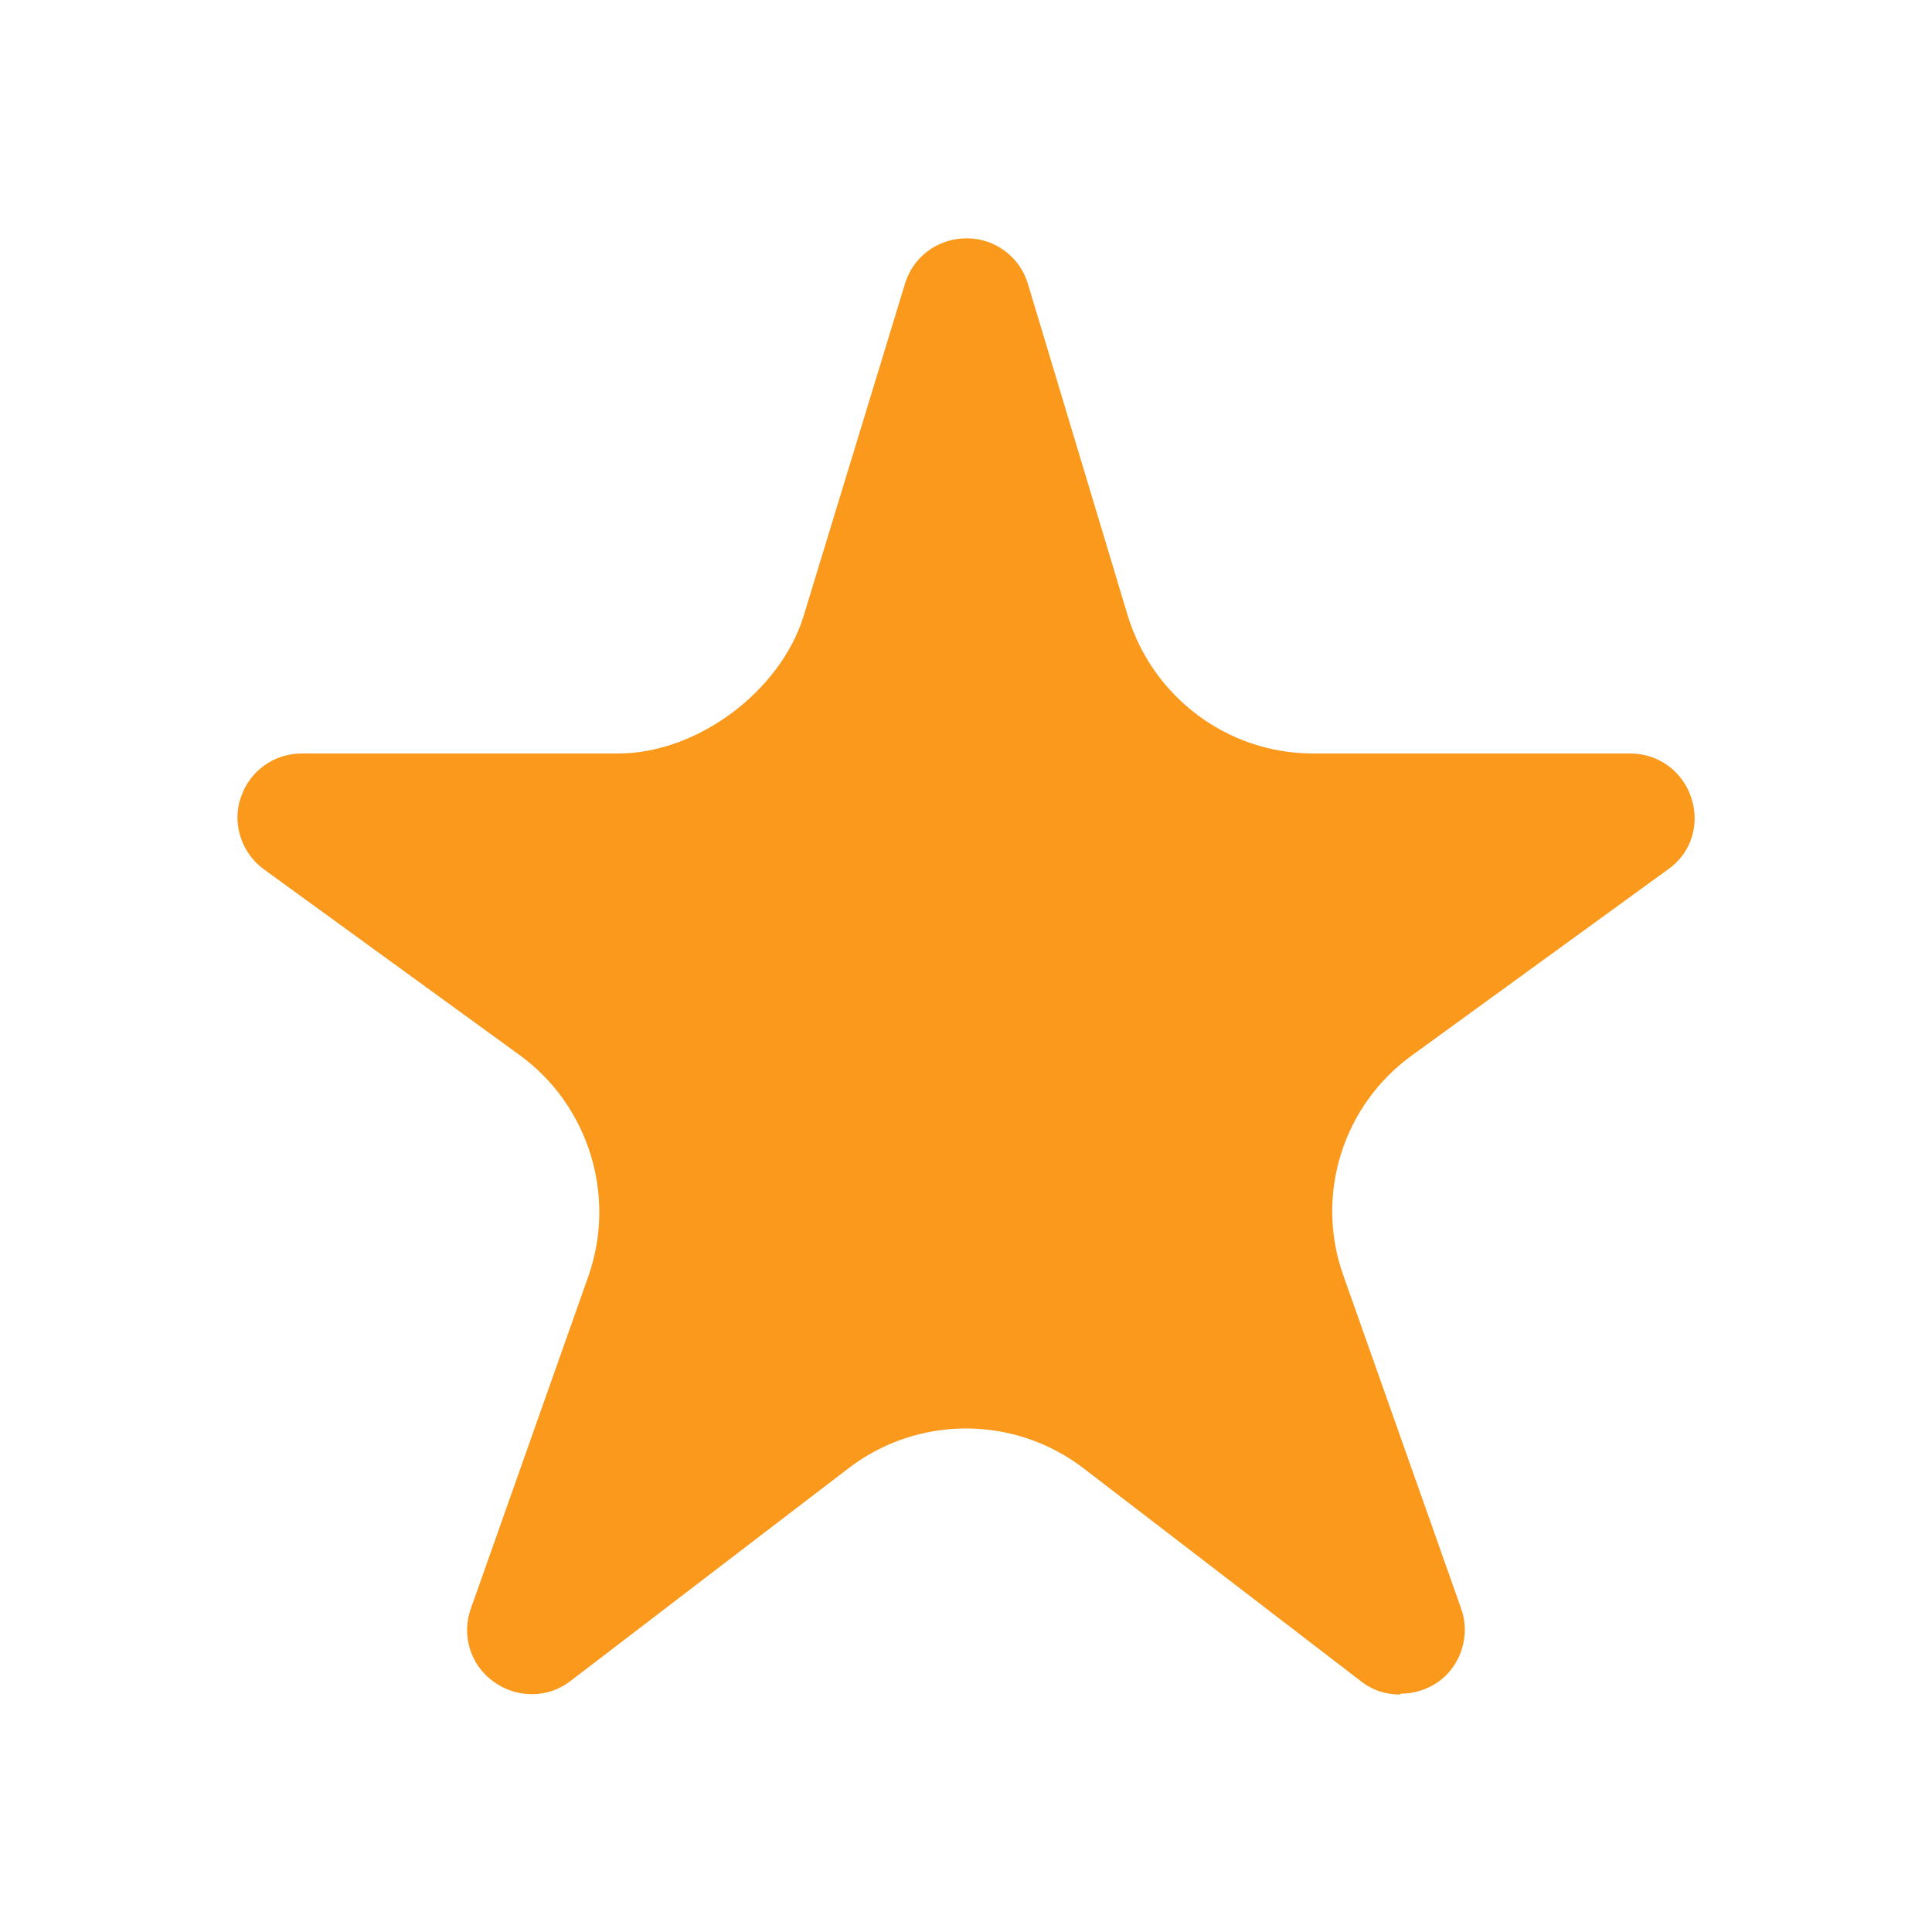 <svg width="20" height="20" viewBox="0 0 20 20" fill="none" xmlns="http://www.w3.org/2000/svg">
<g clip-path="url(#clip0_1338_2838)">
<path d="M14.492 17.542C14.35 17.542 14.208 17.5 14.083 17.4L11.217 15.2C10.5 14.65 9.5 14.65 8.783 15.2L5.908 17.4C5.675 17.583 5.35 17.583 5.108 17.408C4.867 17.233 4.775 16.925 4.875 16.65L6.092 13.208C6.383 12.375 6.092 11.442 5.383 10.925L2.733 9C2.5 8.833 2.4 8.525 2.492 8.258C2.583 7.983 2.833 7.8 3.125 7.8H6.4C7.217 7.8 8.075 7.158 8.317 6.383L9.367 2.942C9.45 2.658 9.708 2.467 10.008 2.467C10.3 2.467 10.558 2.658 10.642 2.942L11.675 6.375C11.933 7.217 12.708 7.8 13.592 7.8H16.875C17.167 7.8 17.417 7.983 17.508 8.258C17.6 8.533 17.508 8.833 17.267 9L14.617 10.925C13.9 11.442 13.608 12.375 13.908 13.208L15.125 16.65C15.225 16.925 15.125 17.242 14.892 17.408C14.775 17.492 14.633 17.533 14.5 17.533L14.492 17.542Z" fill="#FA991C"/>
</g>
<defs>
<clipPath id="clip0_1338_2838">
<rect width="20" height="20" fill="white"/>
</clipPath>
</defs>
</svg>
